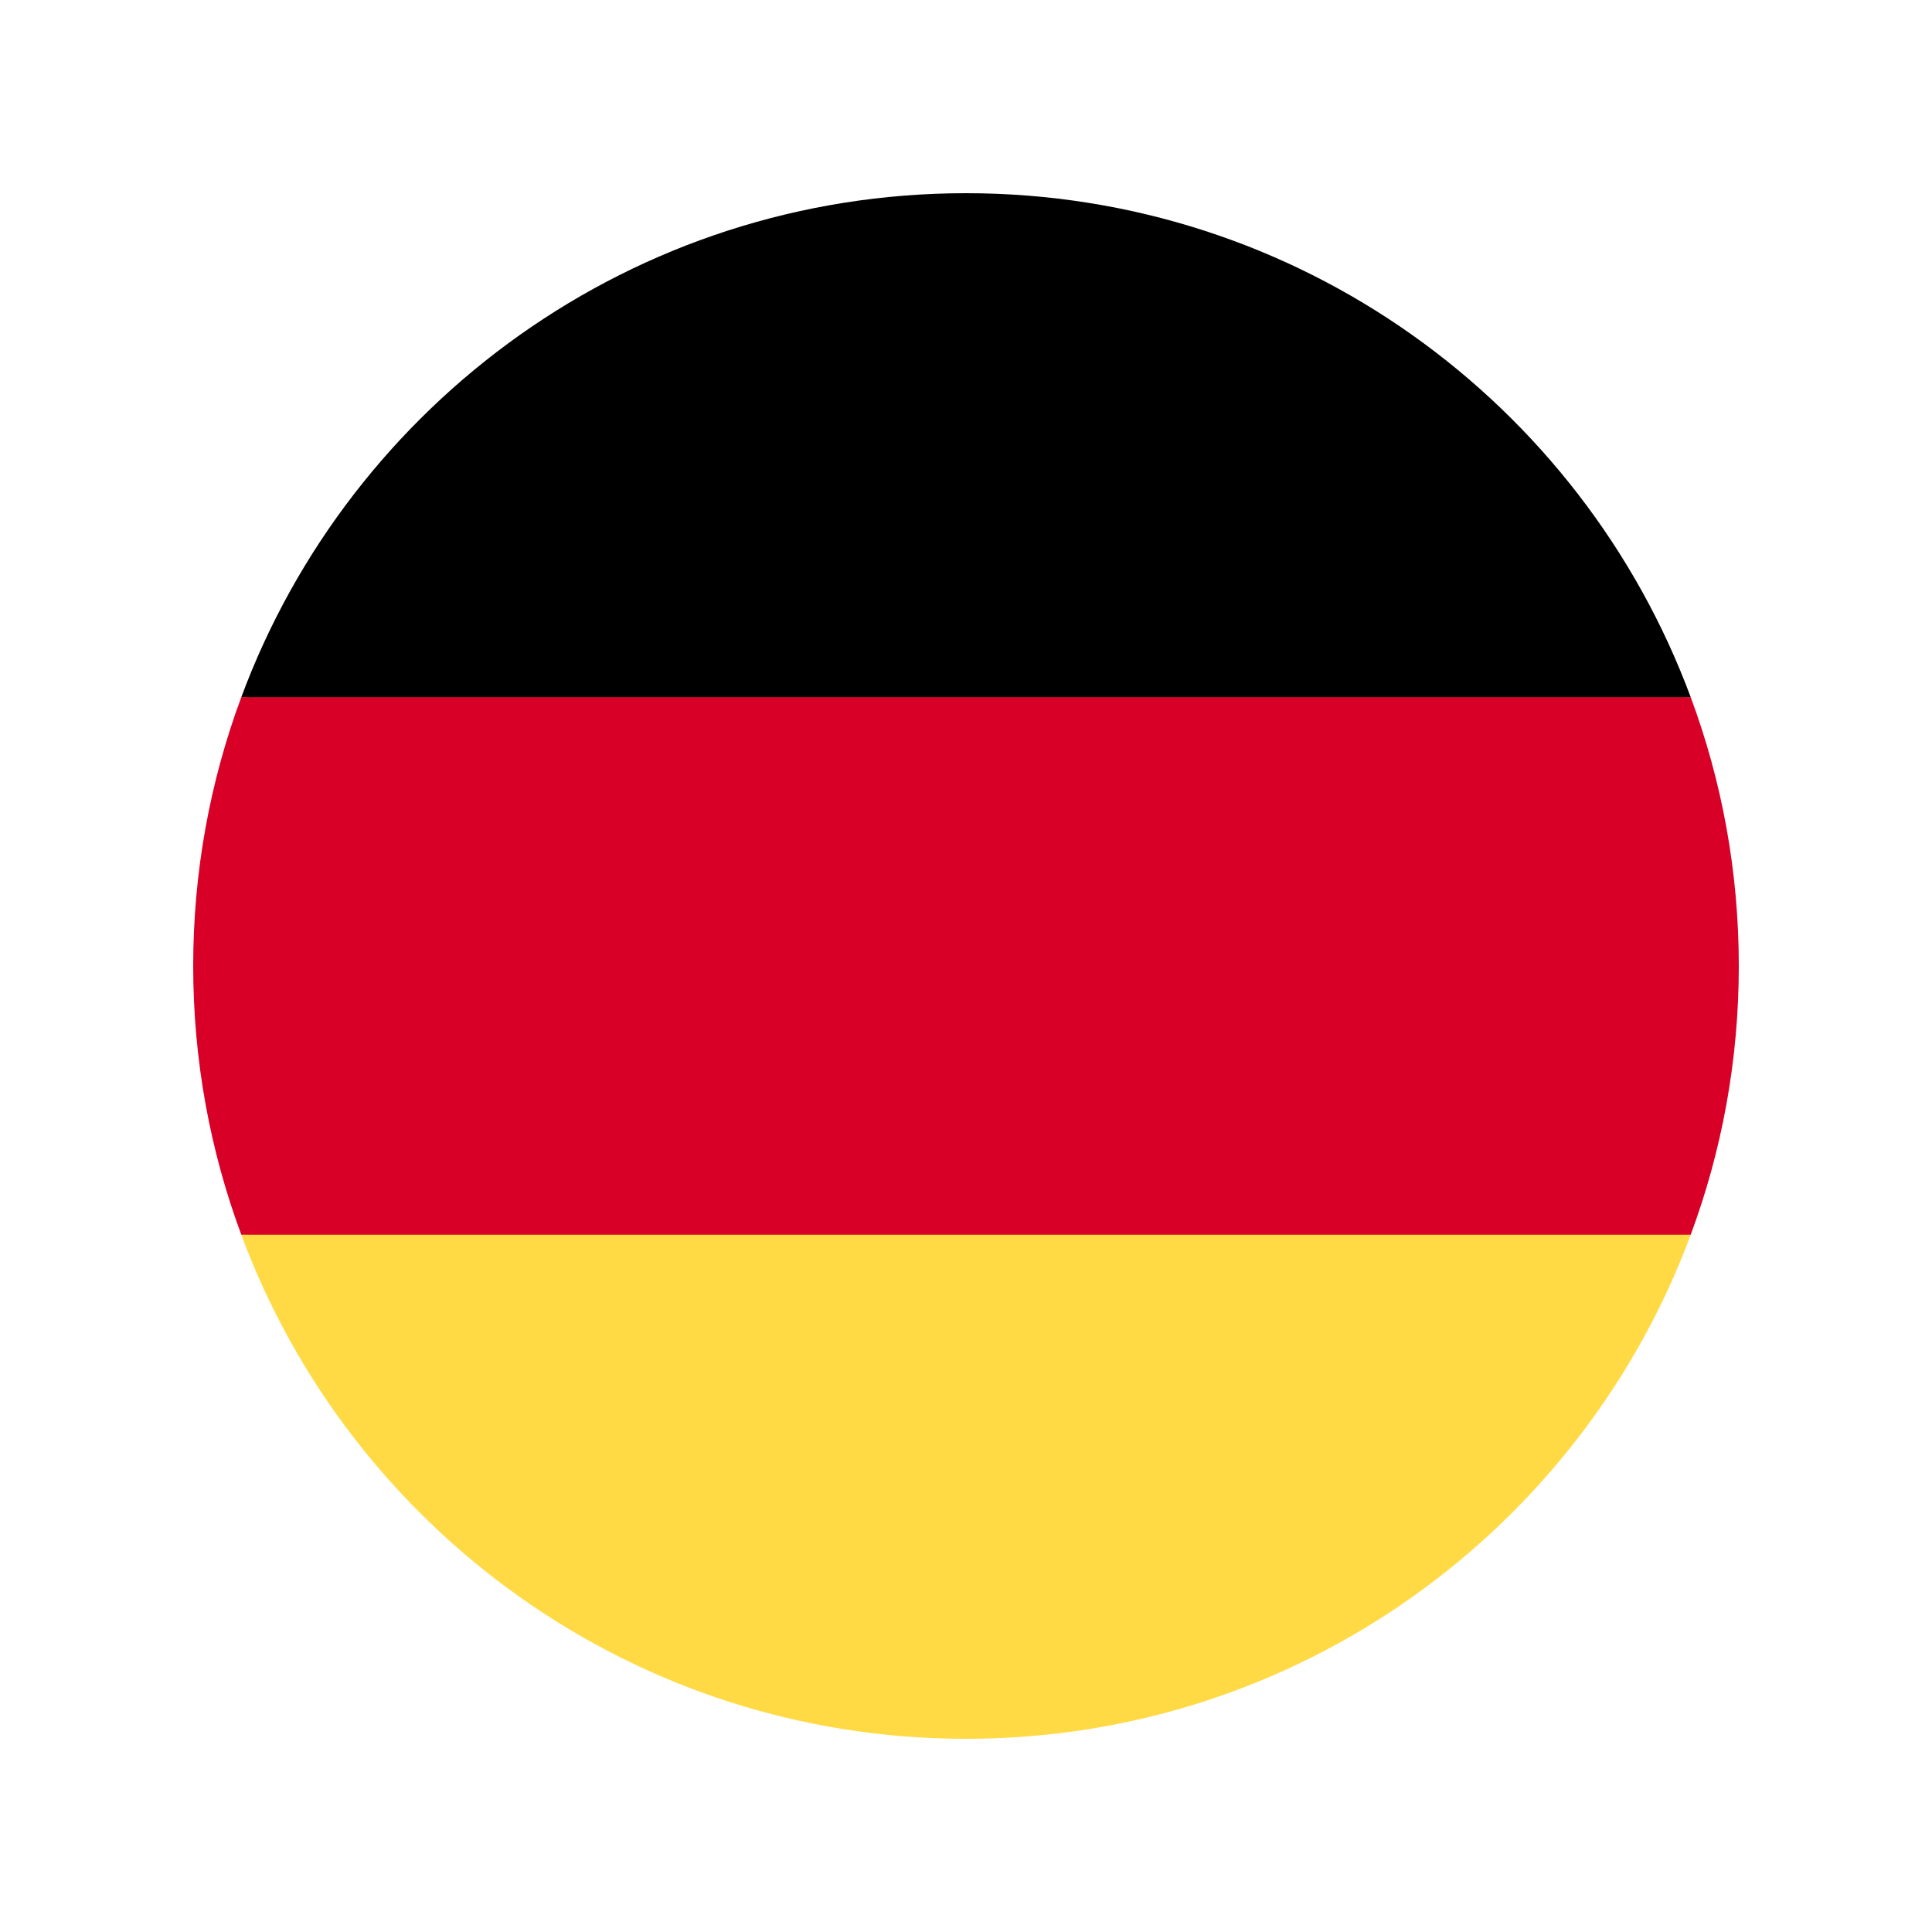<svg width="20" height="20" viewBox="0 0 20 20" fill="none" xmlns="http://www.w3.org/2000/svg">
<path d="M2.498 12.783C3.628 15.829 6.56 18 10 18C13.44 18 16.372 15.829 17.502 12.783L10 12.087L2.498 12.783Z" fill="#FFDA44"/>
<path d="M10 2C6.56 2 3.628 4.171 2.498 7.217L10 7.913L17.502 7.217C16.372 4.171 13.44 2 10 2Z" fill="black"/>
<path d="M2.498 7.217C2.176 8.083 2 9.021 2 9.999C2 10.978 2.176 11.915 2.498 12.782H17.502C17.824 11.915 18 10.978 18 9.999C18 9.021 17.824 8.083 17.502 7.217H2.498Z" fill="#D80027"/>
</svg>
